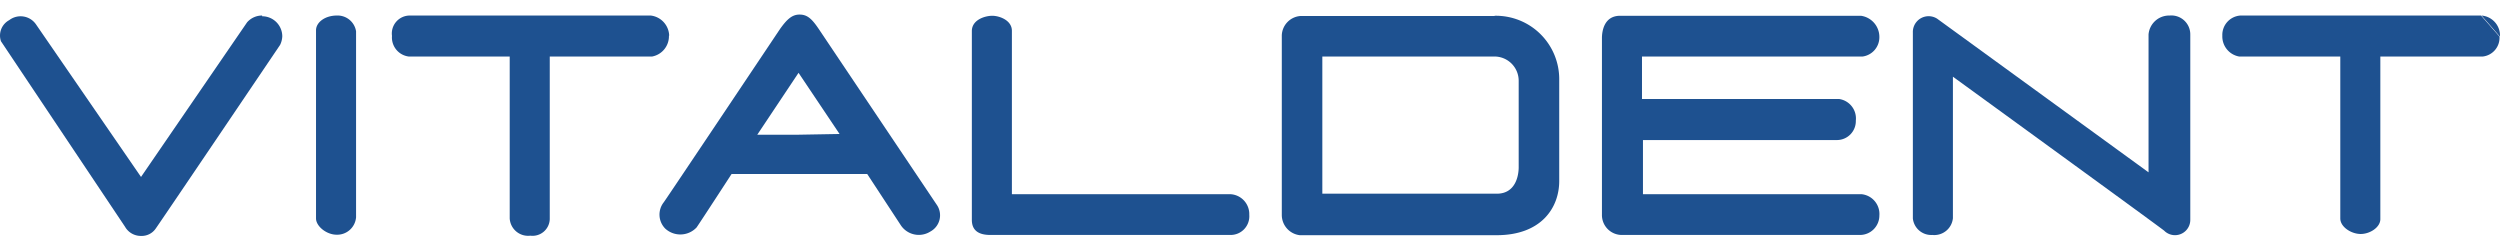 <svg xmlns="http://www.w3.org/2000/svg" viewBox="0 10 103 10.3"><defs><style type="text/css">.cls-1{fill:none;}.cls-2{fill:#1e5190;}</style></defs><title>Recurso 3</title><g id="Capa_2" data-name="Capa 2"><g id="Capa_1-2" data-name="Capa 1"><line class="cls-1" x1="95.51" x2="95.51" y2="122.06"/><line class="cls-1" x1="95.84" y1="0.33" x2="95.84" y2="43.32"/><line class="cls-1" x1="95.57" y1="0.08" x2="95.57" y2="121.94"/><path class="cls-2" d="M13.88,10.64c-.49,0-.86.28-.86.61V19c0,.32.43.67.85.67a.78.78,0,0,0,.8-.72V11.29a.77.77,0,0,0-.79-.65"/><path class="cls-2" d="M27.57,11.47a.86.86,0,0,0-.76-.83H16.89a.74.74,0,0,0-.74.84.79.79,0,0,0,.7.85H21V19a.76.76,0,0,0,.85.71.71.71,0,0,0,.8-.68V12.33h4.21a.85.85,0,0,0,.7-.86"/><path class="cls-2" d="M32.9,15.55H31.2L32.9,13l1.69,2.52m4,2.91-4.86-7.24c-.29-.43-.48-.59-.79-.59s-.52.2-.8.59c0,0-4.59,6.86-4.79,7.14a.82.82,0,0,0,.06,1.09.92.92,0,0,0,1.29-.05c.2-.29,1.44-2.2,1.44-2.2h5.59l1.39,2.12a.89.89,0,0,0,1.21.25.76.76,0,0,0,.26-1.11"/><path class="cls-2" d="M50.69,18h-9V11.27c0-.44-.52-.62-.81-.62s-.84.16-.84.63v7.78c0,.45.3.62.76.62h9.88a.77.77,0,0,0,.79-.83.82.82,0,0,0-.79-.85"/><path class="cls-2" d="M62.57,16.89c0,.35-.13,1.09-.9,1.09H54.48V12.33h7.15a1,1,0,0,1,.94,1m-1-2.67h-8a.83.83,0,0,0-.76.79v7.41a.84.84,0,0,0,.74.83h8.11c1.86,0,2.58-1.15,2.58-2.23V13.23a2.61,2.61,0,0,0-2.66-2.58"/><path class="cls-2" d="M89.35,10.64a.85.85,0,0,0-.83.78V17.1l-8.71-6.33a.65.65,0,0,0-1,.57V19a.76.76,0,0,0,.8.68.77.77,0,0,0,.85-.69V13.16s8.26,6,8.7,6.34a.63.63,0,0,0,1.08-.45V11.43a.78.78,0,0,0-.85-.79"/><path class="cls-2" d="M103,11.51a.83.83,0,0,0-.76-.87"/><path class="cls-2" d="M102.22,10.64H92.31a.8.8,0,0,0-.75.83.84.84,0,0,0,.7.86h4.16V19c0,.35.45.64.84.64s.81-.28.81-.61V12.33h4.21a.78.78,0,0,0,.7-.82"/><path class="cls-2" d="M76.73,12.33a.8.8,0,0,0,.7-.8.88.88,0,0,0-.76-.88H66.75c-.67,0-.75.65-.75.92v7.27a.82.82,0,0,0,.84.84h9.79a.8.8,0,0,0,.8-.8.82.82,0,0,0-.74-.88h-9V15.77h8a.78.78,0,0,0,.77-.8.81.81,0,0,0-.68-.89H67.65V12.33"/><path class="cls-2" d="M10.8,10.64a.82.82,0,0,0-.62.28L5.81,17.29,1.48,11a.77.77,0,0,0-1.1-.17.72.72,0,0,0-.34.87l5.11,7.64a.75.75,0,0,0,.66.38.7.7,0,0,0,.61-.31c.14-.19,5.12-7.56,5.12-7.56a.87.87,0,0,0,.09-.36.83.83,0,0,0-.83-.82"/></g></g></svg>